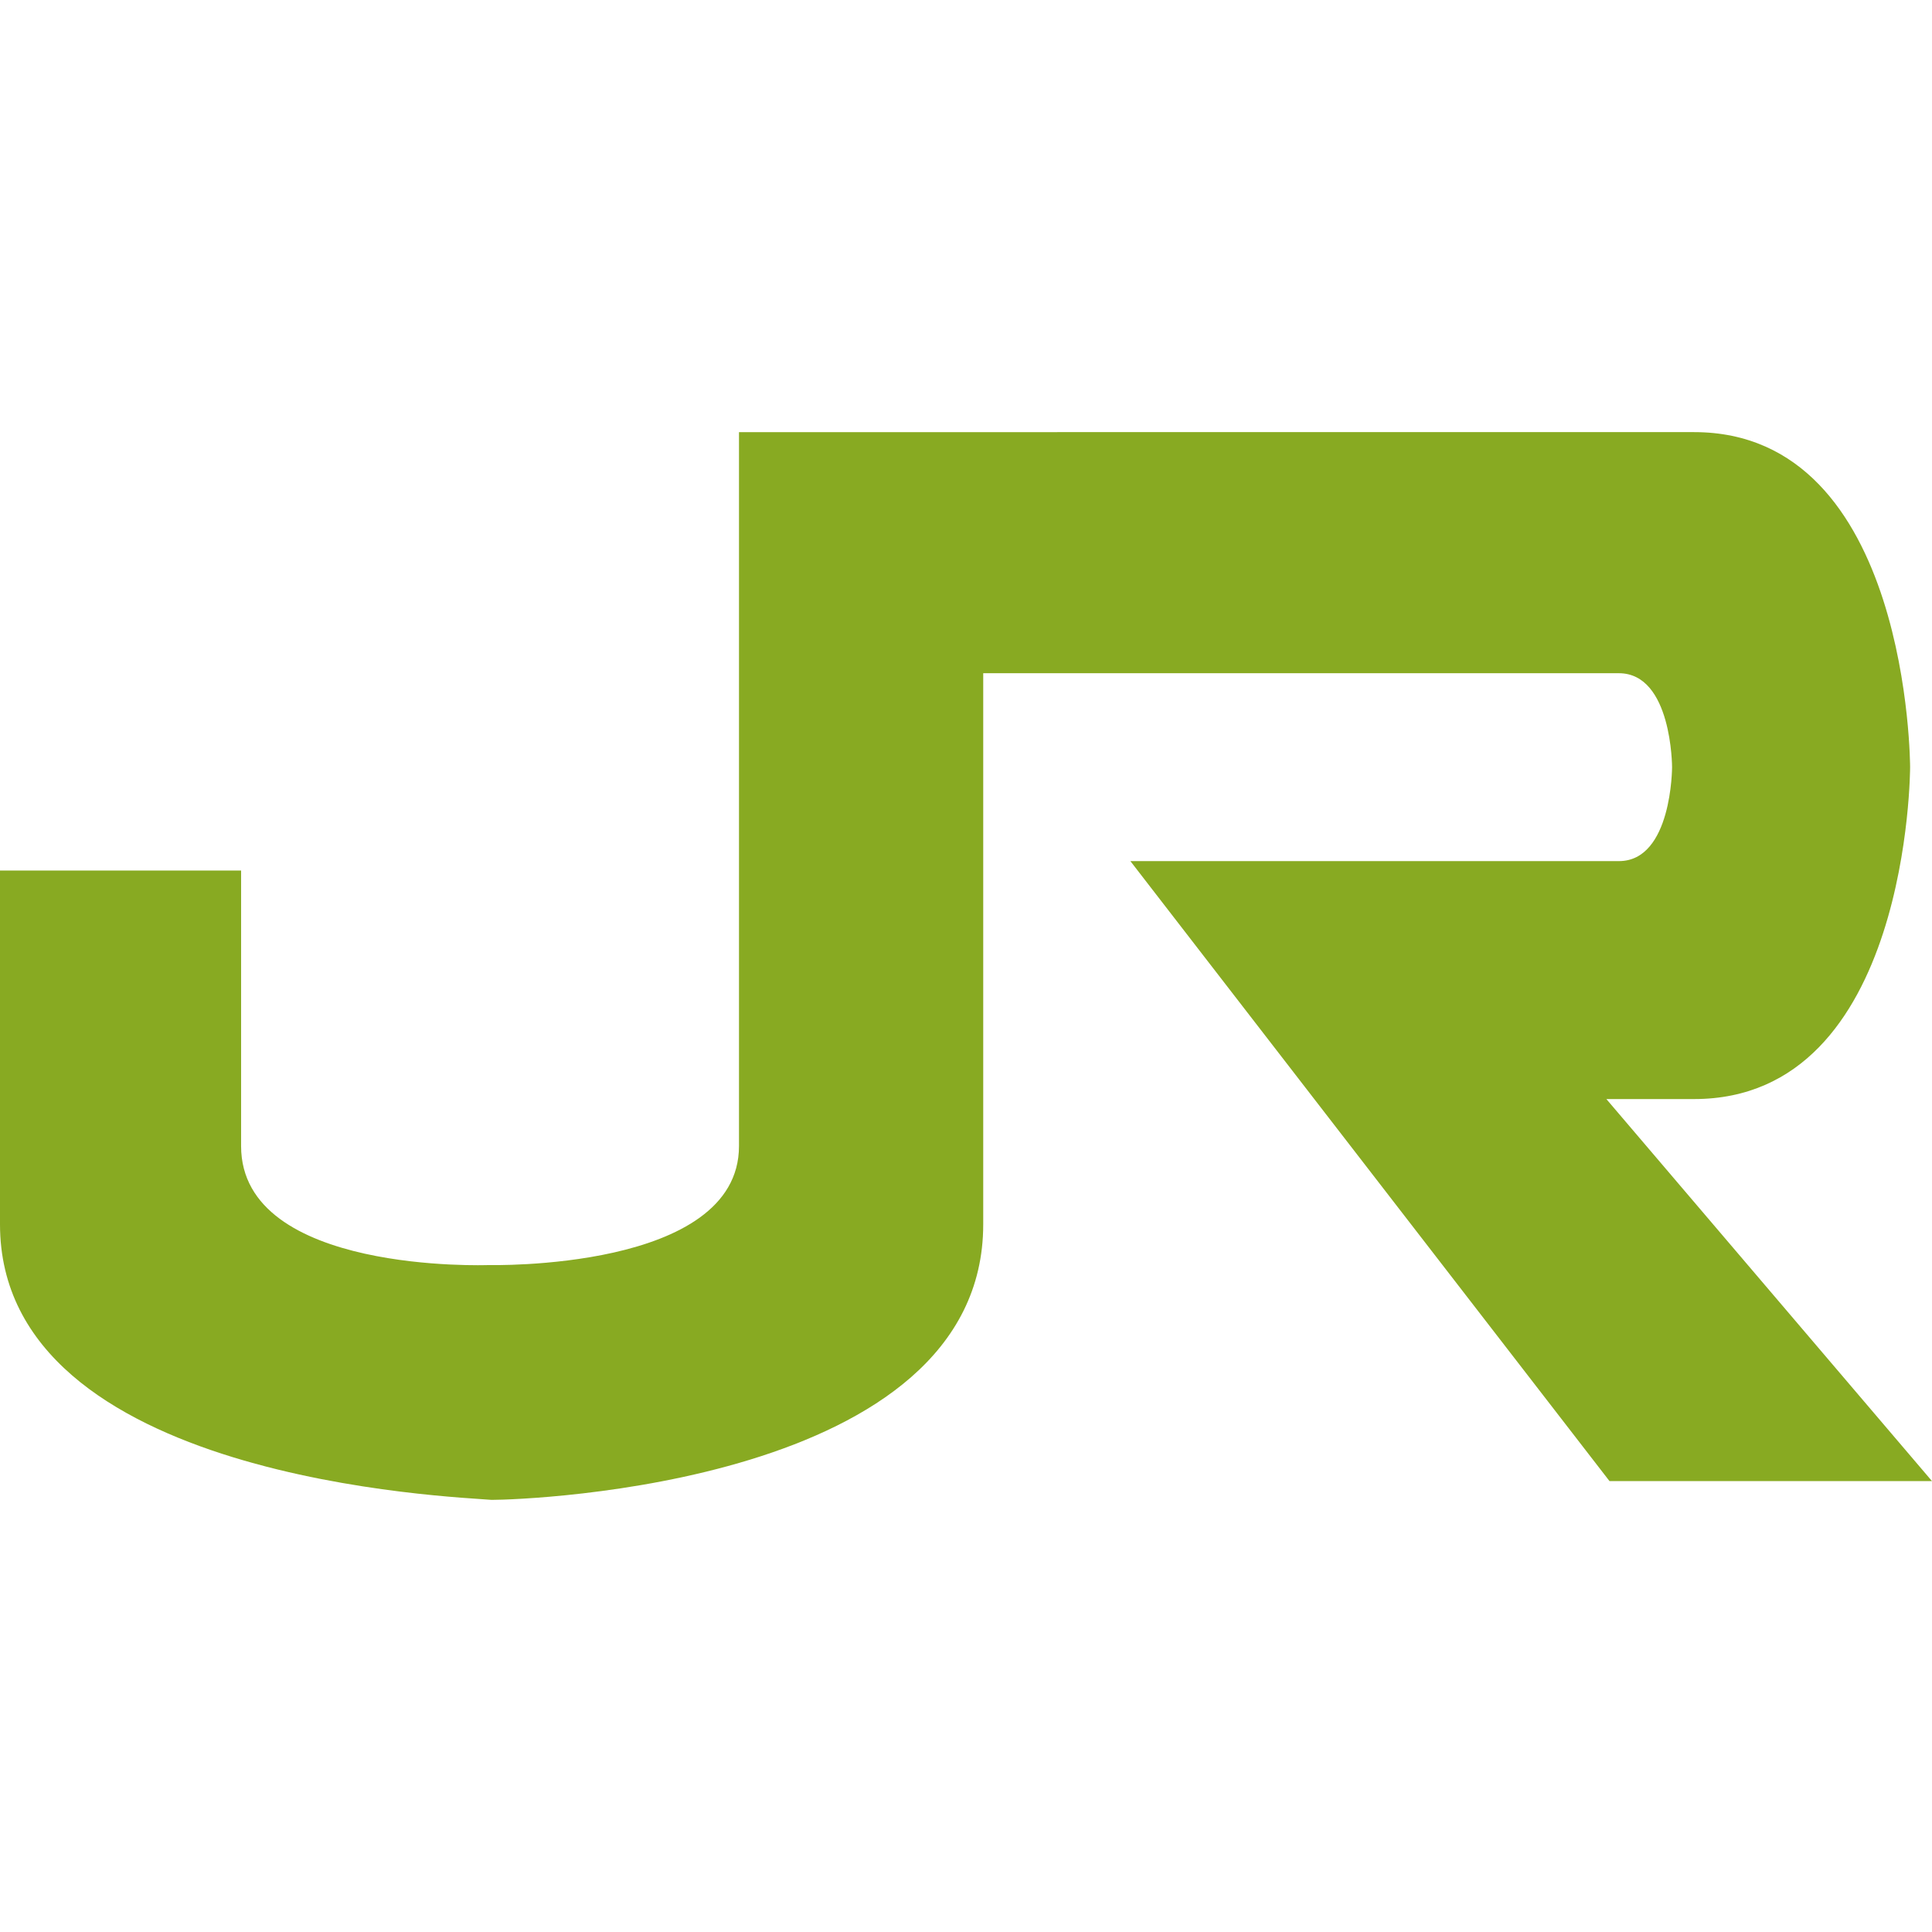 <svg role="img" width="32px" height="32px" viewBox="0 0 24 24" xmlns="http://www.w3.org/2000/svg"><title>JR Group</title><path fill="#8a2e" d="M19.955 13.653h1.089c2.684 0 2.684-4.123 2.684-4.123s0-4.162-2.684-4.162H9.18v8.869c0 1.556-3.112 1.478-3.112 1.478s-3.073.116-3.073-1.478v-3.423H0v4.395c0 3.19 5.68 3.384 6.107 3.423.428 0 6.107-.194 6.107-3.423V8.363h7.896c.661 0 .661 1.167.661 1.167s0 1.167-.66 1.167h-6.069l5.952 7.702H24Z"/></svg>